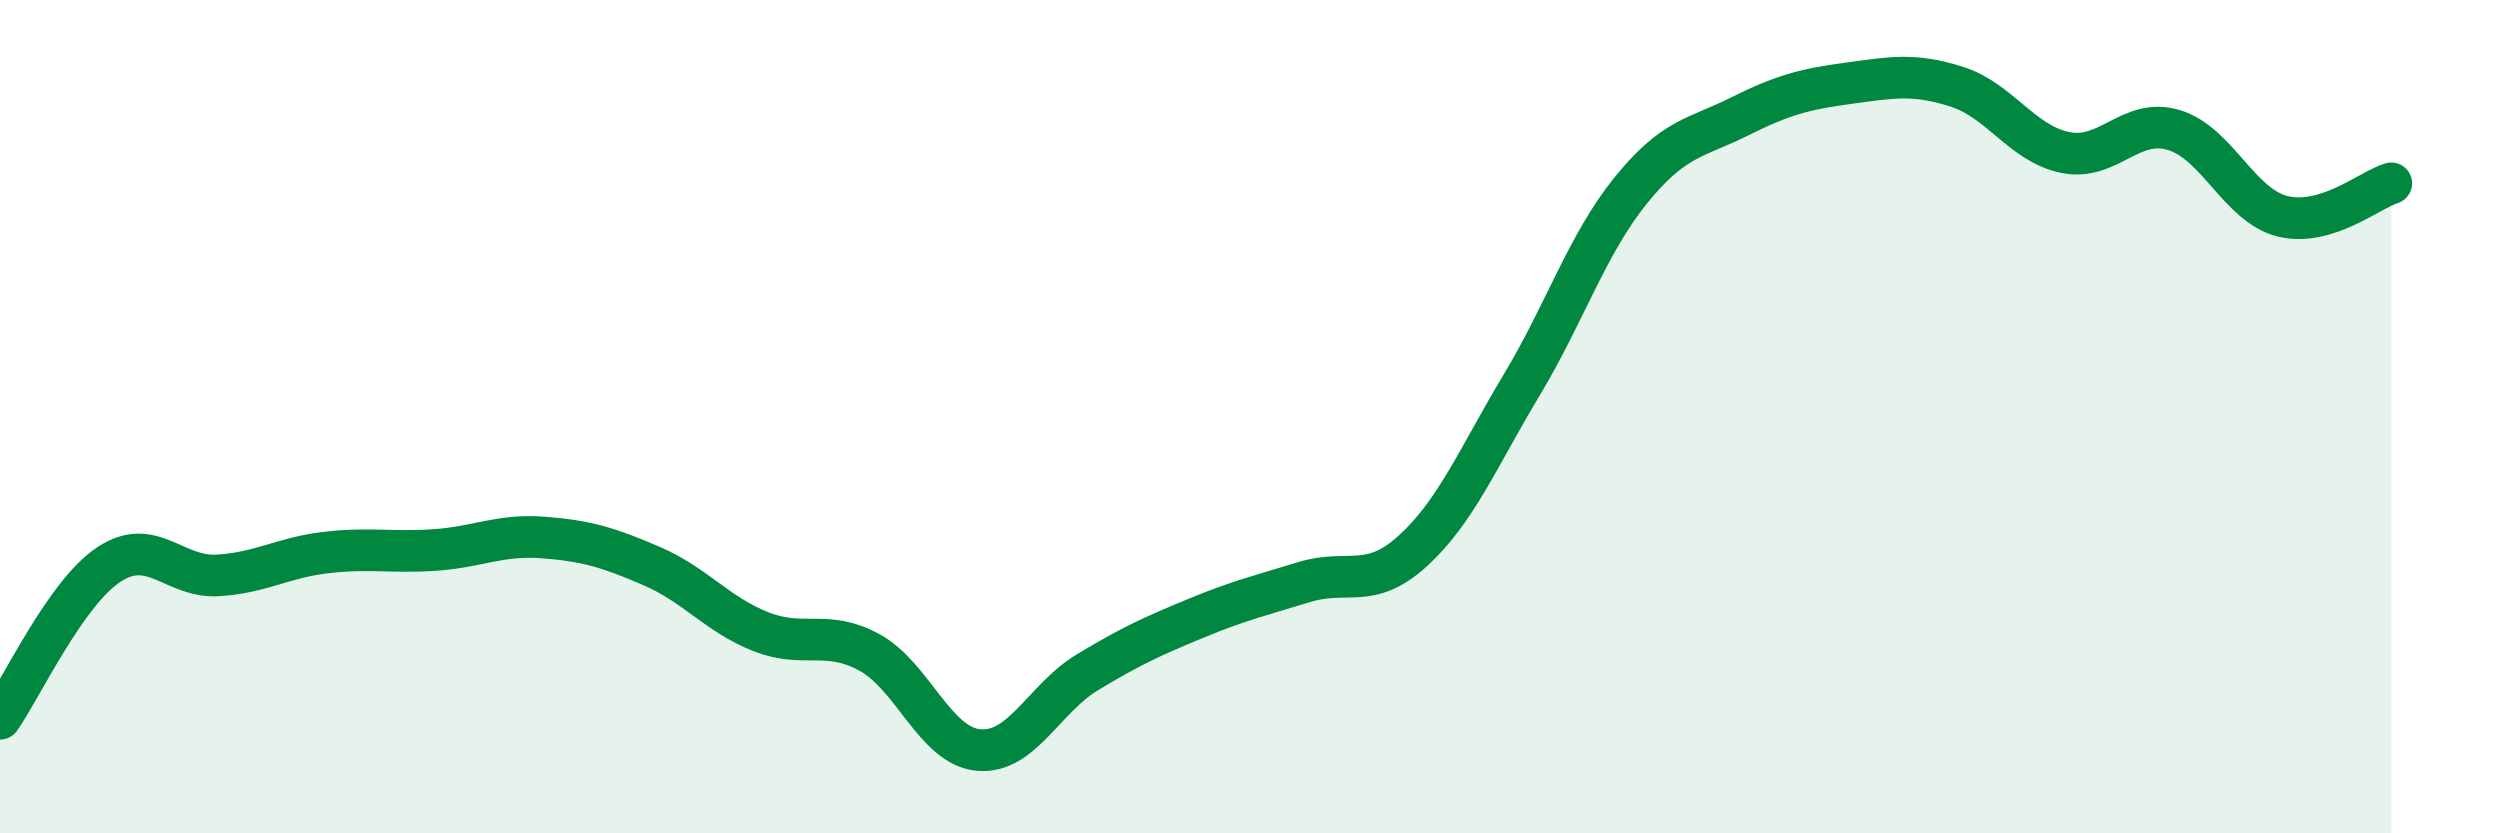 
    <svg width="60" height="20" viewBox="0 0 60 20" xmlns="http://www.w3.org/2000/svg">
      <path
        d="M 0,17.25 C 0.52,16.51 1.57,14.24 2.61,13.55 C 3.65,12.86 4.18,13.87 5.22,13.81 C 6.26,13.75 6.79,13.38 7.83,13.26 C 8.87,13.14 9.39,13.27 10.43,13.2 C 11.47,13.13 12,12.82 13.04,12.9 C 14.08,12.98 14.61,13.14 15.65,13.59 C 16.69,14.04 17.22,14.75 18.26,15.16 C 19.3,15.57 19.83,15.09 20.87,15.66 C 21.91,16.23 22.44,17.9 23.48,18 C 24.52,18.1 25.05,16.77 26.09,16.14 C 27.13,15.51 27.66,15.27 28.7,14.84 C 29.74,14.41 30.26,14.29 31.3,13.97 C 32.34,13.65 32.87,14.17 33.91,13.22 C 34.95,12.27 35.48,10.97 36.52,9.24 C 37.56,7.51 38.09,5.87 39.13,4.58 C 40.17,3.29 40.7,3.32 41.74,2.8 C 42.78,2.28 43.31,2.14 44.35,2 C 45.39,1.86 45.92,1.75 46.96,2.08 C 48,2.41 48.53,3.45 49.57,3.66 C 50.61,3.87 51.13,2.81 52.17,3.12 C 53.21,3.43 53.74,4.93 54.78,5.19 C 55.82,5.45 56.87,4.56 57.39,4.4L57.39 20L0 20Z"
        fill="#008740"
        opacity="0.1"
        stroke-linecap="round"
        stroke-linejoin="round"
      />
      <path
        d="M 0,17.25 C 0.52,16.51 1.57,14.24 2.61,13.55 C 3.65,12.86 4.18,13.87 5.22,13.81 C 6.26,13.75 6.79,13.38 7.83,13.26 C 8.87,13.14 9.39,13.27 10.43,13.2 C 11.47,13.13 12,12.82 13.04,12.9 C 14.08,12.98 14.61,13.14 15.65,13.59 C 16.69,14.04 17.22,14.75 18.26,15.16 C 19.3,15.57 19.83,15.09 20.87,15.66 C 21.91,16.23 22.44,17.9 23.48,18 C 24.52,18.1 25.05,16.77 26.09,16.14 C 27.13,15.51 27.66,15.27 28.7,14.84 C 29.74,14.41 30.26,14.29 31.3,13.97 C 32.34,13.65 32.87,14.17 33.91,13.22 C 34.95,12.27 35.48,10.97 36.52,9.24 C 37.56,7.51 38.09,5.87 39.13,4.58 C 40.17,3.29 40.7,3.32 41.74,2.8 C 42.78,2.28 43.31,2.14 44.35,2 C 45.39,1.86 45.92,1.75 46.96,2.08 C 48,2.41 48.53,3.45 49.57,3.66 C 50.61,3.87 51.13,2.81 52.17,3.12 C 53.21,3.43 53.74,4.93 54.78,5.19 C 55.82,5.45 56.87,4.56 57.39,4.4"
        stroke="#008740"
        stroke-width="1"
        fill="none"
        stroke-linecap="round"
        stroke-linejoin="round"
      />
    </svg>
  